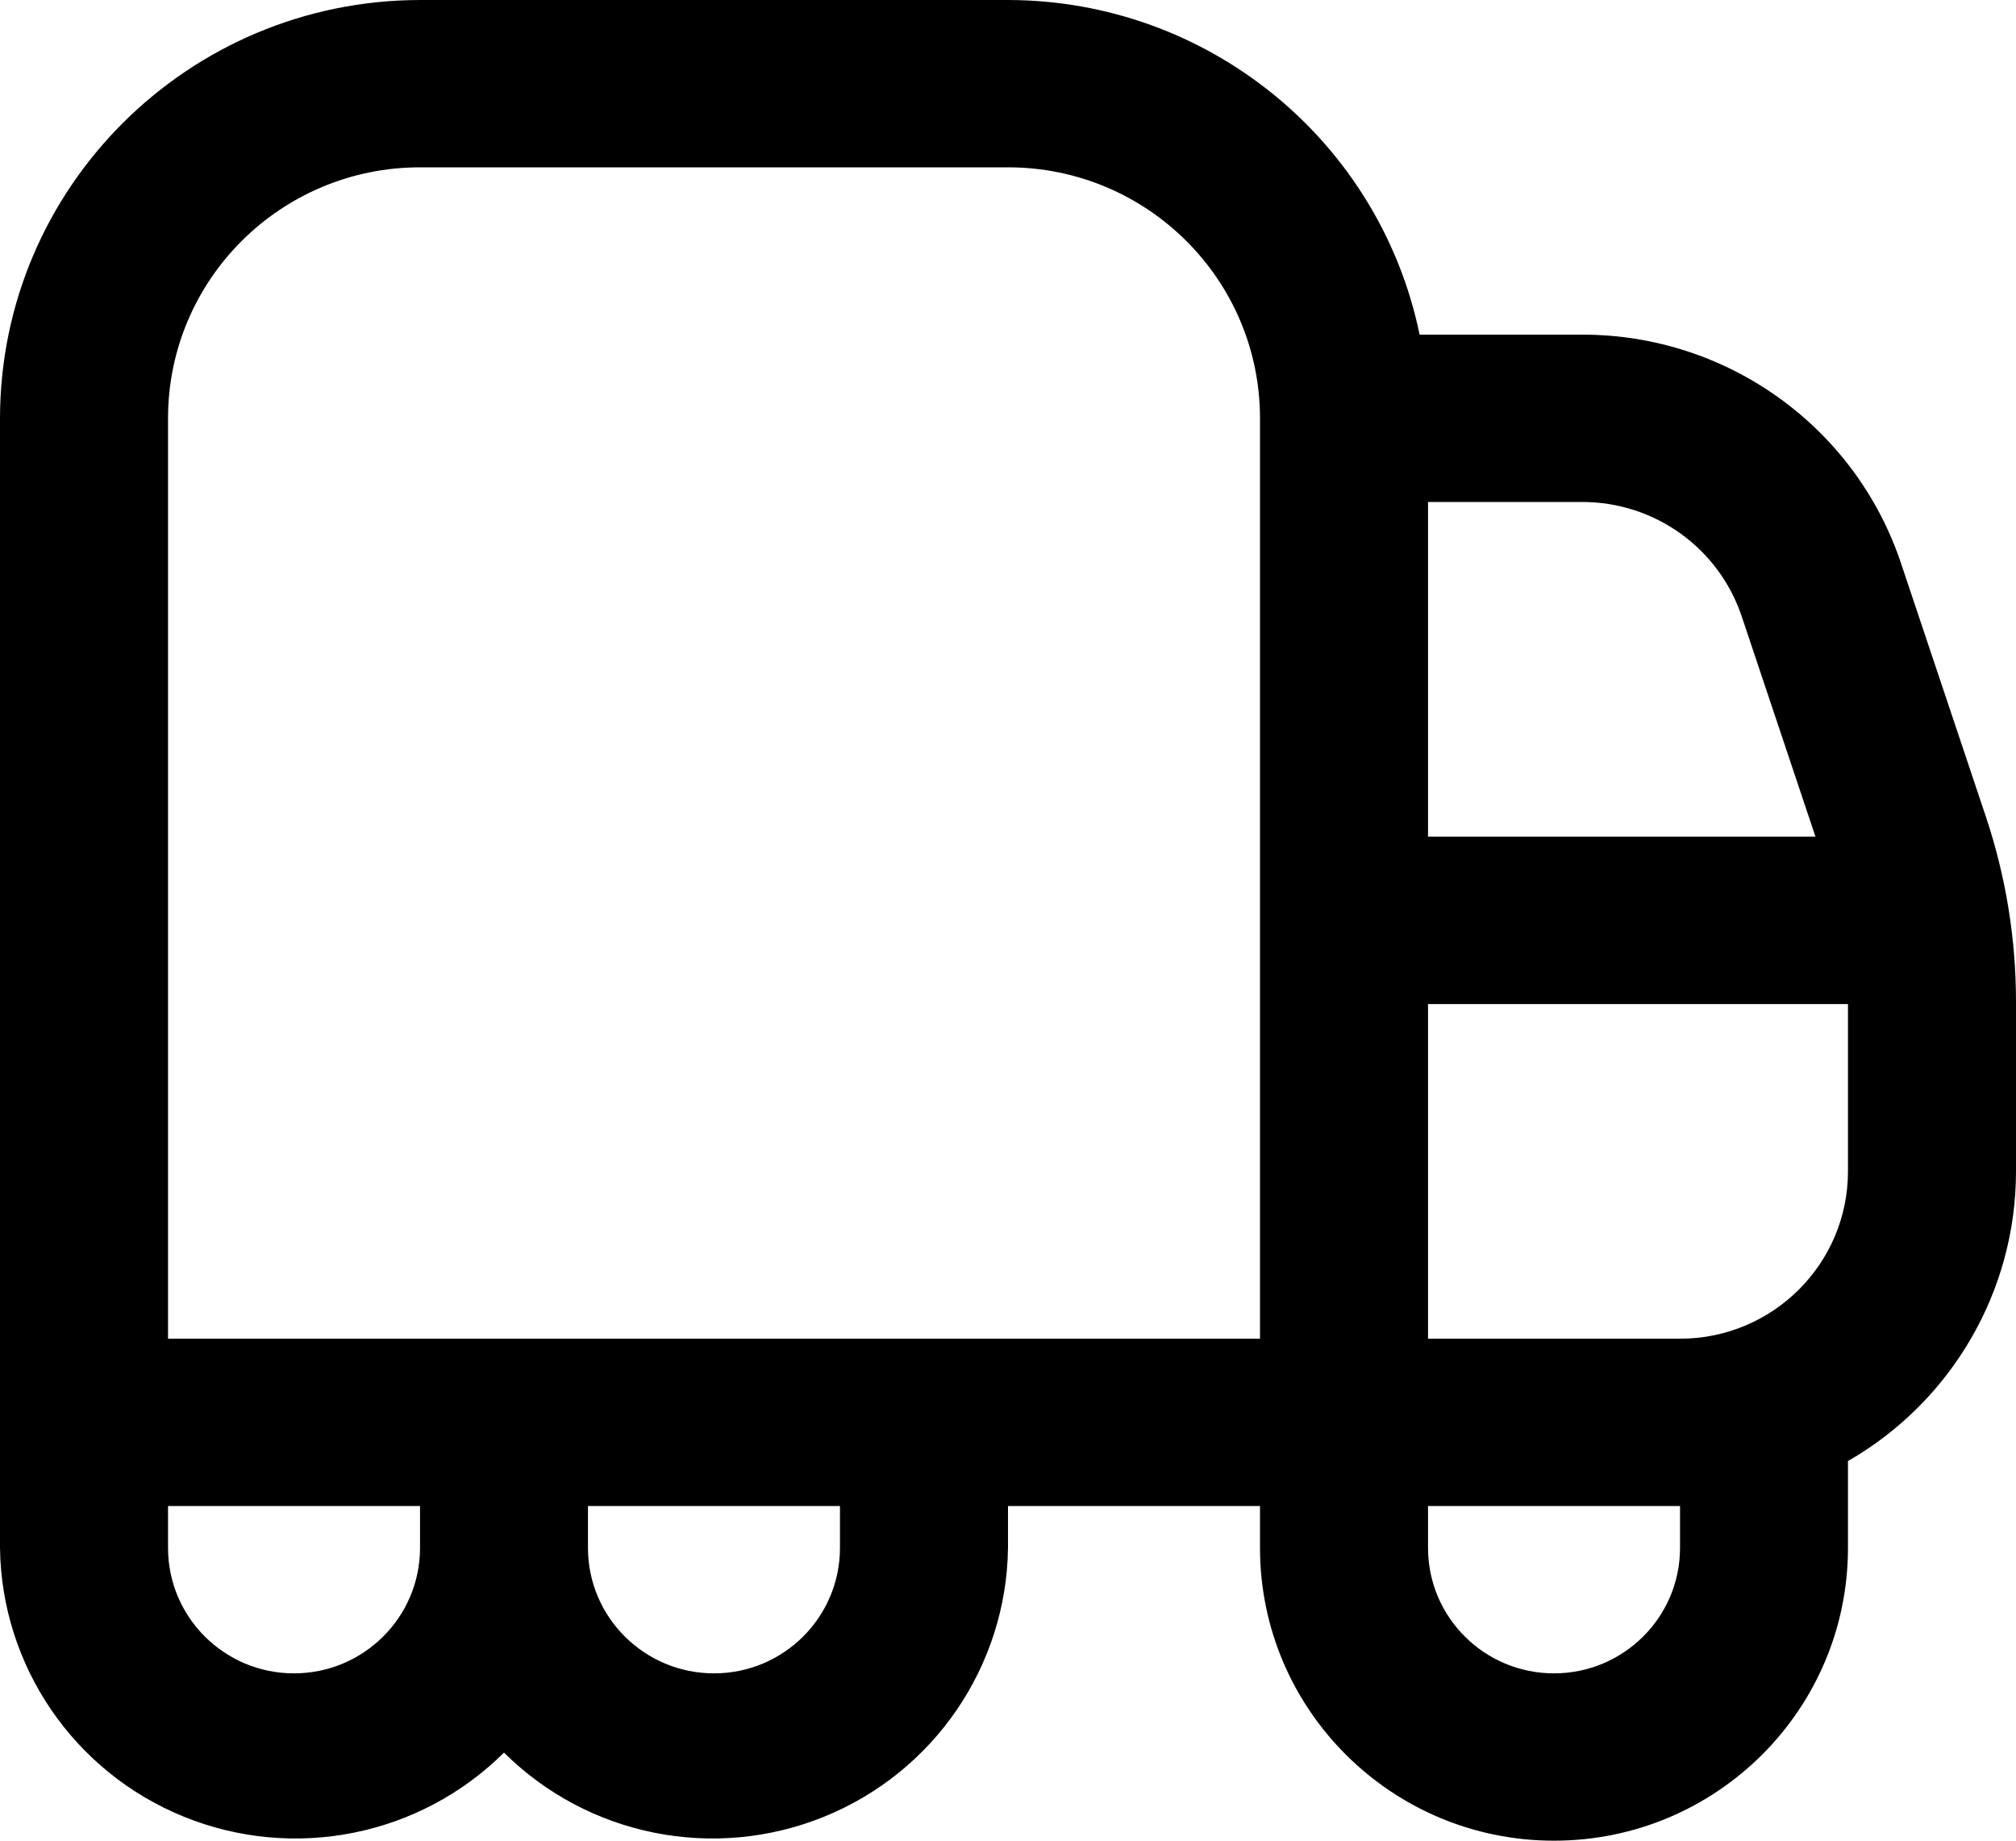<?xml version="1.0" encoding="UTF-8"?>
<svg width="23px" height="21px" viewBox="0 0 23 21" version="1.1" xmlns="http://www.w3.org/2000/svg" xmlns:xlink="http://www.w3.org/1999/xlink">
    <!-- Generator: Sketch 51.3 (57544) - http://www.bohemiancoding.com/sketch -->
    <title>truck-moving (1)</title>
    <desc>Created with Sketch.</desc>
    <defs></defs>
    <g id="صفحه-اصلی" stroke="none" stroke-width="1" fill="none" fill-rule="evenodd">
        <g id="دسته‌بندی/-تنقلات-copy" transform="translate(-510, -31)" fill="#000000" fill-rule="nonzero">
            <g id="truck-moving-(1)" transform="translate(510, 31)">
                <path d="M22.656,9.316 L21.689,6.429 C21.169,4.869 19.703,3.817 18.053,3.818 L16.196,3.818 C15.737,1.598 13.776,0.003 11.5,0 L4.792,0 C2.147,0.003 0.003,2.138 0,4.773 L0,17.659 C0.017,19.008 0.843,20.217 2.097,20.726 C3.352,21.236 4.791,20.948 5.75,19.995 C6.709,20.948 8.148,21.236 9.403,20.726 C10.657,20.217 11.483,19.008 11.5,17.659 L11.5,17.182 L14.375,17.182 L14.375,17.659 C14.375,19.504 15.877,21 17.729,21 C19.582,21 21.083,19.504 21.083,17.659 L21.083,16.669 C22.269,15.987 23,14.727 23,13.364 L23,11.43 C23,10.711 22.884,9.998 22.656,9.316 Z M19.871,7.033 L20.712,9.545 L16.292,9.545 L16.292,5.727 L18.053,5.727 C18.878,5.727 19.61,6.253 19.871,7.033 Z M1.917,4.773 C1.917,3.191 3.204,1.909 4.792,1.909 L11.5,1.909 C13.088,1.909 14.375,3.191 14.375,4.773 L14.375,15.273 L1.917,15.273 L1.917,4.773 Z M3.354,19.091 C2.56,19.091 1.917,18.45 1.917,17.659 L1.917,17.182 L4.792,17.182 L4.792,17.659 C4.792,18.45 4.148,19.091 3.354,19.091 Z M9.583,17.659 C9.583,18.45 8.94,19.091 8.146,19.091 C7.352,19.091 6.708,18.45 6.708,17.659 L6.708,17.182 L9.583,17.182 L9.583,17.659 Z M19.167,17.659 C19.167,18.45 18.523,19.091 17.729,19.091 C16.935,19.091 16.292,18.45 16.292,17.659 L16.292,17.182 L19.167,17.182 L19.167,17.659 Z M19.167,15.273 L16.292,15.273 L16.292,11.455 L21.083,11.455 L21.083,13.364 C21.083,14.418 20.225,15.273 19.167,15.273 Z" id="Shape"></path>
            </g>
        </g>
    </g>
</svg>